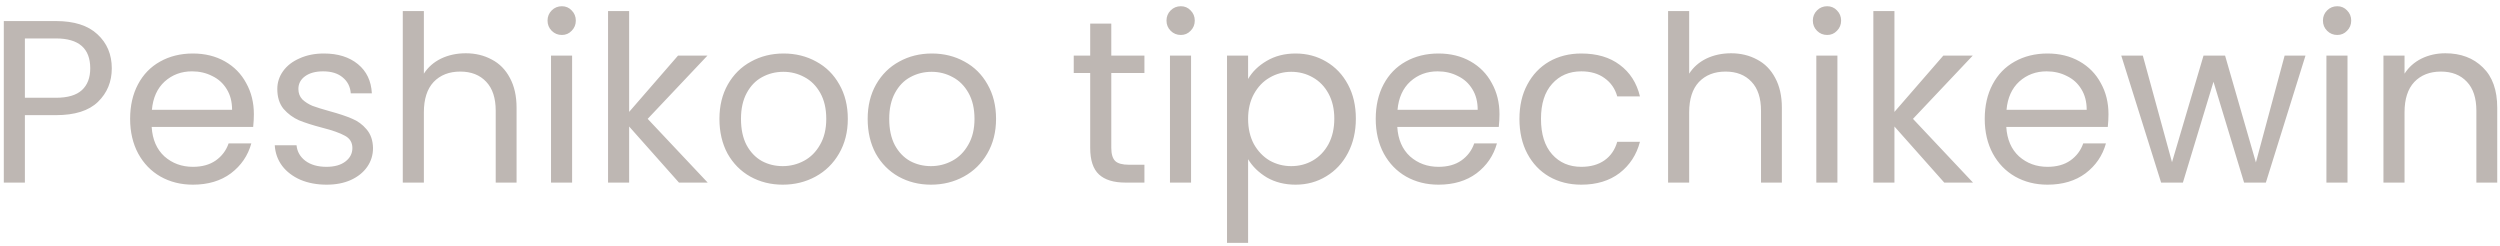 <svg width="356" height="35" viewBox="0 0 356 35" fill="none" xmlns="http://www.w3.org/2000/svg">
<path d="M15.919 9.731C15.919 11.645 15.259 13.24 13.939 14.516C12.641 15.77 10.65 16.397 7.966 16.397H3.544V26H0.541V2.999H7.966C10.562 2.999 12.531 3.626 13.873 4.88C15.237 6.134 15.919 7.751 15.919 9.731ZM7.966 13.922C9.638 13.922 10.87 13.559 11.662 12.833C12.454 12.107 12.85 11.073 12.85 9.731C12.85 6.893 11.222 5.474 7.966 5.474H3.544V13.922H7.966ZM36.151 16.265C36.151 16.837 36.118 17.442 36.052 18.08H21.598C21.708 19.862 22.313 21.259 23.413 22.271C24.535 23.261 25.888 23.756 27.472 23.756C28.77 23.756 29.848 23.459 30.706 22.865C31.586 22.249 32.202 21.435 32.554 20.423H35.788C35.304 22.161 34.336 23.58 32.884 24.68C31.432 25.758 29.628 26.297 27.472 26.297C25.756 26.297 24.216 25.912 22.852 25.142C21.51 24.372 20.454 23.283 19.684 21.875C18.914 20.445 18.529 18.795 18.529 16.925C18.529 15.055 18.903 13.416 19.651 12.008C20.399 10.6 21.444 9.522 22.786 8.774C24.15 8.004 25.712 7.619 27.472 7.619C29.188 7.619 30.706 7.993 32.026 8.741C33.346 9.489 34.358 10.523 35.062 11.843C35.788 13.141 36.151 14.615 36.151 16.265ZM33.049 15.638C33.049 14.494 32.796 13.515 32.29 12.701C31.784 11.865 31.091 11.238 30.211 10.82C29.353 10.38 28.396 10.16 27.34 10.16C25.822 10.16 24.524 10.644 23.446 11.612C22.39 12.58 21.785 13.922 21.631 15.638H33.049ZM46.517 26.297C45.131 26.297 43.888 26.066 42.788 25.604C41.688 25.12 40.819 24.46 40.181 23.624C39.543 22.766 39.191 21.787 39.125 20.687H42.227C42.315 21.589 42.733 22.326 43.481 22.898C44.251 23.47 45.252 23.756 46.484 23.756C47.628 23.756 48.53 23.503 49.19 22.997C49.85 22.491 50.18 21.853 50.18 21.083C50.18 20.291 49.828 19.708 49.124 19.334C48.42 18.938 47.331 18.553 45.857 18.179C44.515 17.827 43.415 17.475 42.557 17.123C41.721 16.749 40.995 16.21 40.379 15.506C39.785 14.78 39.488 13.834 39.488 12.668C39.488 11.744 39.763 10.897 40.313 10.127C40.863 9.357 41.644 8.752 42.656 8.312C43.668 7.85 44.823 7.619 46.121 7.619C48.123 7.619 49.74 8.125 50.972 9.137C52.204 10.149 52.864 11.535 52.952 13.295H49.949C49.883 12.349 49.498 11.59 48.794 11.018C48.112 10.446 47.188 10.16 46.022 10.16C44.944 10.16 44.086 10.391 43.448 10.853C42.81 11.315 42.491 11.92 42.491 12.668C42.491 13.262 42.678 13.757 43.052 14.153C43.448 14.527 43.932 14.835 44.504 15.077C45.098 15.297 45.912 15.55 46.946 15.836C48.244 16.188 49.3 16.54 50.114 16.892C50.928 17.222 51.621 17.728 52.193 18.41C52.787 19.092 53.095 19.983 53.117 21.083C53.117 22.073 52.842 22.964 52.292 23.756C51.742 24.548 50.961 25.175 49.949 25.637C48.959 26.077 47.815 26.297 46.517 26.297ZM66.332 7.586C67.696 7.586 68.928 7.883 70.028 8.477C71.128 9.049 71.986 9.918 72.602 11.084C73.24 12.25 73.559 13.669 73.559 15.341V26H70.589V15.77C70.589 13.966 70.138 12.591 69.236 11.645C68.334 10.677 67.102 10.193 65.54 10.193C63.956 10.193 62.691 10.688 61.745 11.678C60.821 12.668 60.359 14.109 60.359 16.001V26H57.356V1.58H60.359V10.49C60.953 9.566 61.767 8.851 62.801 8.345C63.857 7.839 65.034 7.586 66.332 7.586ZM80.016 4.979C79.444 4.979 78.96 4.781 78.564 4.385C78.168 3.989 77.97 3.505 77.97 2.933C77.97 2.361 78.168 1.877 78.564 1.481C78.96 1.085 79.444 0.887 80.016 0.887C80.566 0.887 81.028 1.085 81.402 1.481C81.798 1.877 81.996 2.361 81.996 2.933C81.996 3.505 81.798 3.989 81.402 4.385C81.028 4.781 80.566 4.979 80.016 4.979ZM81.468 7.916V26H78.465V7.916H81.468ZM96.684 26L89.589 18.014V26H86.586V1.58H89.589V15.935L96.552 7.916H100.743L92.229 16.925L100.776 26H96.684ZM111.456 26.297C109.762 26.297 108.222 25.912 106.836 25.142C105.472 24.372 104.394 23.283 103.602 21.875C102.832 20.445 102.447 18.795 102.447 16.925C102.447 15.077 102.843 13.449 103.635 12.041C104.449 10.611 105.549 9.522 106.935 8.774C108.321 8.004 109.872 7.619 111.588 7.619C113.304 7.619 114.855 8.004 116.241 8.774C117.627 9.522 118.716 10.6 119.508 12.008C120.322 13.416 120.729 15.055 120.729 16.925C120.729 18.795 120.311 20.445 119.475 21.875C118.661 23.283 117.55 24.372 116.142 25.142C114.734 25.912 113.172 26.297 111.456 26.297ZM111.456 23.657C112.534 23.657 113.546 23.404 114.492 22.898C115.438 22.392 116.197 21.633 116.769 20.621C117.363 19.609 117.66 18.377 117.66 16.925C117.66 15.473 117.374 14.241 116.802 13.229C116.23 12.217 115.482 11.469 114.558 10.985C113.634 10.479 112.633 10.226 111.555 10.226C110.455 10.226 109.443 10.479 108.519 10.985C107.617 11.469 106.891 12.217 106.341 13.229C105.791 14.241 105.516 15.473 105.516 16.925C105.516 18.399 105.78 19.642 106.308 20.654C106.858 21.666 107.584 22.425 108.486 22.931C109.388 23.415 110.378 23.657 111.456 23.657ZM132.565 26.297C130.871 26.297 129.331 25.912 127.945 25.142C126.581 24.372 125.503 23.283 124.711 21.875C123.941 20.445 123.556 18.795 123.556 16.925C123.556 15.077 123.952 13.449 124.744 12.041C125.558 10.611 126.658 9.522 128.044 8.774C129.43 8.004 130.981 7.619 132.697 7.619C134.413 7.619 135.964 8.004 137.35 8.774C138.736 9.522 139.825 10.6 140.617 12.008C141.431 13.416 141.838 15.055 141.838 16.925C141.838 18.795 141.42 20.445 140.584 21.875C139.77 23.283 138.659 24.372 137.251 25.142C135.843 25.912 134.281 26.297 132.565 26.297ZM132.565 23.657C133.643 23.657 134.655 23.404 135.601 22.898C136.547 22.392 137.306 21.633 137.878 20.621C138.472 19.609 138.769 18.377 138.769 16.925C138.769 15.473 138.483 14.241 137.911 13.229C137.339 12.217 136.591 11.469 135.667 10.985C134.743 10.479 133.742 10.226 132.664 10.226C131.564 10.226 130.552 10.479 129.628 10.985C128.726 11.469 128 12.217 127.45 13.229C126.9 14.241 126.625 15.473 126.625 16.925C126.625 18.399 126.889 19.642 127.417 20.654C127.967 21.666 128.693 22.425 129.595 22.931C130.497 23.415 131.487 23.657 132.565 23.657ZM158.247 10.391V21.05C158.247 21.93 158.434 22.557 158.808 22.931C159.182 23.283 159.831 23.459 160.755 23.459H162.966V26H160.26C158.588 26 157.334 25.615 156.498 24.845C155.662 24.075 155.244 22.81 155.244 21.05V10.391H152.901V7.916H155.244V3.362H158.247V7.916H162.966V10.391H158.247ZM168.155 4.979C167.583 4.979 167.099 4.781 166.703 4.385C166.307 3.989 166.109 3.505 166.109 2.933C166.109 2.361 166.307 1.877 166.703 1.481C167.099 1.085 167.583 0.887 168.155 0.887C168.705 0.887 169.167 1.085 169.541 1.481C169.937 1.877 170.135 2.361 170.135 2.933C170.135 3.505 169.937 3.989 169.541 4.385C169.167 4.781 168.705 4.979 168.155 4.979ZM169.607 7.916V26H166.604V7.916H169.607ZM177.729 11.249C178.323 10.215 179.203 9.357 180.369 8.675C181.557 7.971 182.932 7.619 184.494 7.619C186.1 7.619 187.552 8.004 188.85 8.774C190.17 9.544 191.204 10.633 191.952 12.041C192.7 13.427 193.074 15.044 193.074 16.892C193.074 18.718 192.7 20.346 191.952 21.776C191.204 23.206 190.17 24.317 188.85 25.109C187.552 25.901 186.1 26.297 184.494 26.297C182.954 26.297 181.59 25.956 180.402 25.274C179.236 24.57 178.345 23.701 177.729 22.667V34.58H174.726V7.916H177.729V11.249ZM190.005 16.892C190.005 15.528 189.73 14.34 189.18 13.328C188.63 12.316 187.882 11.546 186.936 11.018C186.012 10.49 184.989 10.226 183.867 10.226C182.767 10.226 181.744 10.501 180.798 11.051C179.874 11.579 179.126 12.36 178.554 13.394C178.004 14.406 177.729 15.583 177.729 16.925C177.729 18.289 178.004 19.488 178.554 20.522C179.126 21.534 179.874 22.315 180.798 22.865C181.744 23.393 182.767 23.657 183.867 23.657C184.989 23.657 186.012 23.393 186.936 22.865C187.882 22.315 188.63 21.534 189.18 20.522C189.73 19.488 190.005 18.278 190.005 16.892ZM213.526 16.265C213.526 16.837 213.493 17.442 213.427 18.08H198.973C199.083 19.862 199.688 21.259 200.788 22.271C201.91 23.261 203.263 23.756 204.847 23.756C206.145 23.756 207.223 23.459 208.081 22.865C208.961 22.249 209.577 21.435 209.929 20.423H213.163C212.679 22.161 211.711 23.58 210.259 24.68C208.807 25.758 207.003 26.297 204.847 26.297C203.131 26.297 201.591 25.912 200.227 25.142C198.885 24.372 197.829 23.283 197.059 21.875C196.289 20.445 195.904 18.795 195.904 16.925C195.904 15.055 196.278 13.416 197.026 12.008C197.774 10.6 198.819 9.522 200.161 8.774C201.525 8.004 203.087 7.619 204.847 7.619C206.563 7.619 208.081 7.993 209.401 8.741C210.721 9.489 211.733 10.523 212.437 11.843C213.163 13.141 213.526 14.615 213.526 16.265ZM210.424 15.638C210.424 14.494 210.171 13.515 209.665 12.701C209.159 11.865 208.466 11.238 207.586 10.82C206.728 10.38 205.771 10.16 204.715 10.16C203.197 10.16 201.899 10.644 200.821 11.612C199.765 12.58 199.16 13.922 199.006 15.638H210.424ZM216.368 16.925C216.368 15.055 216.742 13.427 217.49 12.041C218.238 10.633 219.272 9.544 220.592 8.774C221.934 8.004 223.463 7.619 225.179 7.619C227.401 7.619 229.227 8.158 230.657 9.236C232.109 10.314 233.066 11.81 233.528 13.724H230.294C229.986 12.624 229.381 11.755 228.479 11.117C227.599 10.479 226.499 10.16 225.179 10.16C223.463 10.16 222.077 10.754 221.021 11.942C219.965 13.108 219.437 14.769 219.437 16.925C219.437 19.103 219.965 20.786 221.021 21.974C222.077 23.162 223.463 23.756 225.179 23.756C226.499 23.756 227.599 23.448 228.479 22.832C229.359 22.216 229.964 21.336 230.294 20.192H233.528C233.044 22.04 232.076 23.525 230.624 24.647C229.172 25.747 227.357 26.297 225.179 26.297C223.463 26.297 221.934 25.912 220.592 25.142C219.272 24.372 218.238 23.283 217.49 21.875C216.742 20.467 216.368 18.817 216.368 16.925ZM246.511 7.586C247.875 7.586 249.107 7.883 250.207 8.477C251.307 9.049 252.165 9.918 252.781 11.084C253.419 12.25 253.738 13.669 253.738 15.341V26H250.768V15.77C250.768 13.966 250.317 12.591 249.415 11.645C248.513 10.677 247.281 10.193 245.719 10.193C244.135 10.193 242.87 10.688 241.924 11.678C241 12.668 240.538 14.109 240.538 16.001V26H237.535V1.58H240.538V10.49C241.132 9.566 241.946 8.851 242.98 8.345C244.036 7.839 245.213 7.586 246.511 7.586ZM260.195 4.979C259.623 4.979 259.139 4.781 258.743 4.385C258.347 3.989 258.149 3.505 258.149 2.933C258.149 2.361 258.347 1.877 258.743 1.481C259.139 1.085 259.623 0.887 260.195 0.887C260.745 0.887 261.207 1.085 261.581 1.481C261.977 1.877 262.175 2.361 262.175 2.933C262.175 3.505 261.977 3.989 261.581 4.385C261.207 4.781 260.745 4.979 260.195 4.979ZM261.647 7.916V26H258.644V7.916H261.647ZM276.863 26L269.768 18.014V26H266.765V1.58H269.768V15.935L276.731 7.916H280.922L272.408 16.925L280.955 26H276.863ZM300.248 16.265C300.248 16.837 300.215 17.442 300.149 18.08H285.695C285.805 19.862 286.41 21.259 287.51 22.271C288.632 23.261 289.985 23.756 291.569 23.756C292.867 23.756 293.945 23.459 294.803 22.865C295.683 22.249 296.299 21.435 296.651 20.423H299.885C299.401 22.161 298.433 23.58 296.981 24.68C295.529 25.758 293.725 26.297 291.569 26.297C289.853 26.297 288.313 25.912 286.949 25.142C285.607 24.372 284.551 23.283 283.781 21.875C283.011 20.445 282.626 18.795 282.626 16.925C282.626 15.055 283 13.416 283.748 12.008C284.496 10.6 285.541 9.522 286.883 8.774C288.247 8.004 289.809 7.619 291.569 7.619C293.285 7.619 294.803 7.993 296.123 8.741C297.443 9.489 298.455 10.523 299.159 11.843C299.885 13.141 300.248 14.615 300.248 16.265ZM297.146 15.638C297.146 14.494 296.893 13.515 296.387 12.701C295.881 11.865 295.188 11.238 294.308 10.82C293.45 10.38 292.493 10.16 291.437 10.16C289.919 10.16 288.621 10.644 287.543 11.612C286.487 12.58 285.882 13.922 285.728 15.638H297.146ZM328.302 7.916L322.659 26H319.557L315.201 11.645L310.845 26H307.743L302.067 7.916H305.136L309.294 23.096L313.782 7.916H316.851L321.24 23.129L325.332 7.916H328.302ZM332.833 4.979C332.261 4.979 331.777 4.781 331.381 4.385C330.985 3.989 330.787 3.505 330.787 2.933C330.787 2.361 330.985 1.877 331.381 1.481C331.777 1.085 332.261 0.887 332.833 0.887C333.383 0.887 333.845 1.085 334.219 1.481C334.615 1.877 334.813 2.361 334.813 2.933C334.813 3.505 334.615 3.989 334.219 4.385C333.845 4.781 333.383 4.979 332.833 4.979ZM334.285 7.916V26H331.282V7.916H334.285ZM348.214 7.586C350.414 7.586 352.196 8.257 353.56 9.599C354.924 10.919 355.606 12.833 355.606 15.341V26H352.636V15.77C352.636 13.966 352.185 12.591 351.283 11.645C350.381 10.677 349.149 10.193 347.587 10.193C346.003 10.193 344.738 10.688 343.792 11.678C342.868 12.668 342.406 14.109 342.406 16.001V26H339.403V7.916H342.406V10.49C343 9.566 343.803 8.851 344.815 8.345C345.849 7.839 346.982 7.586 348.214 7.586Z" fill="#BEB7B3"/>
</svg>
